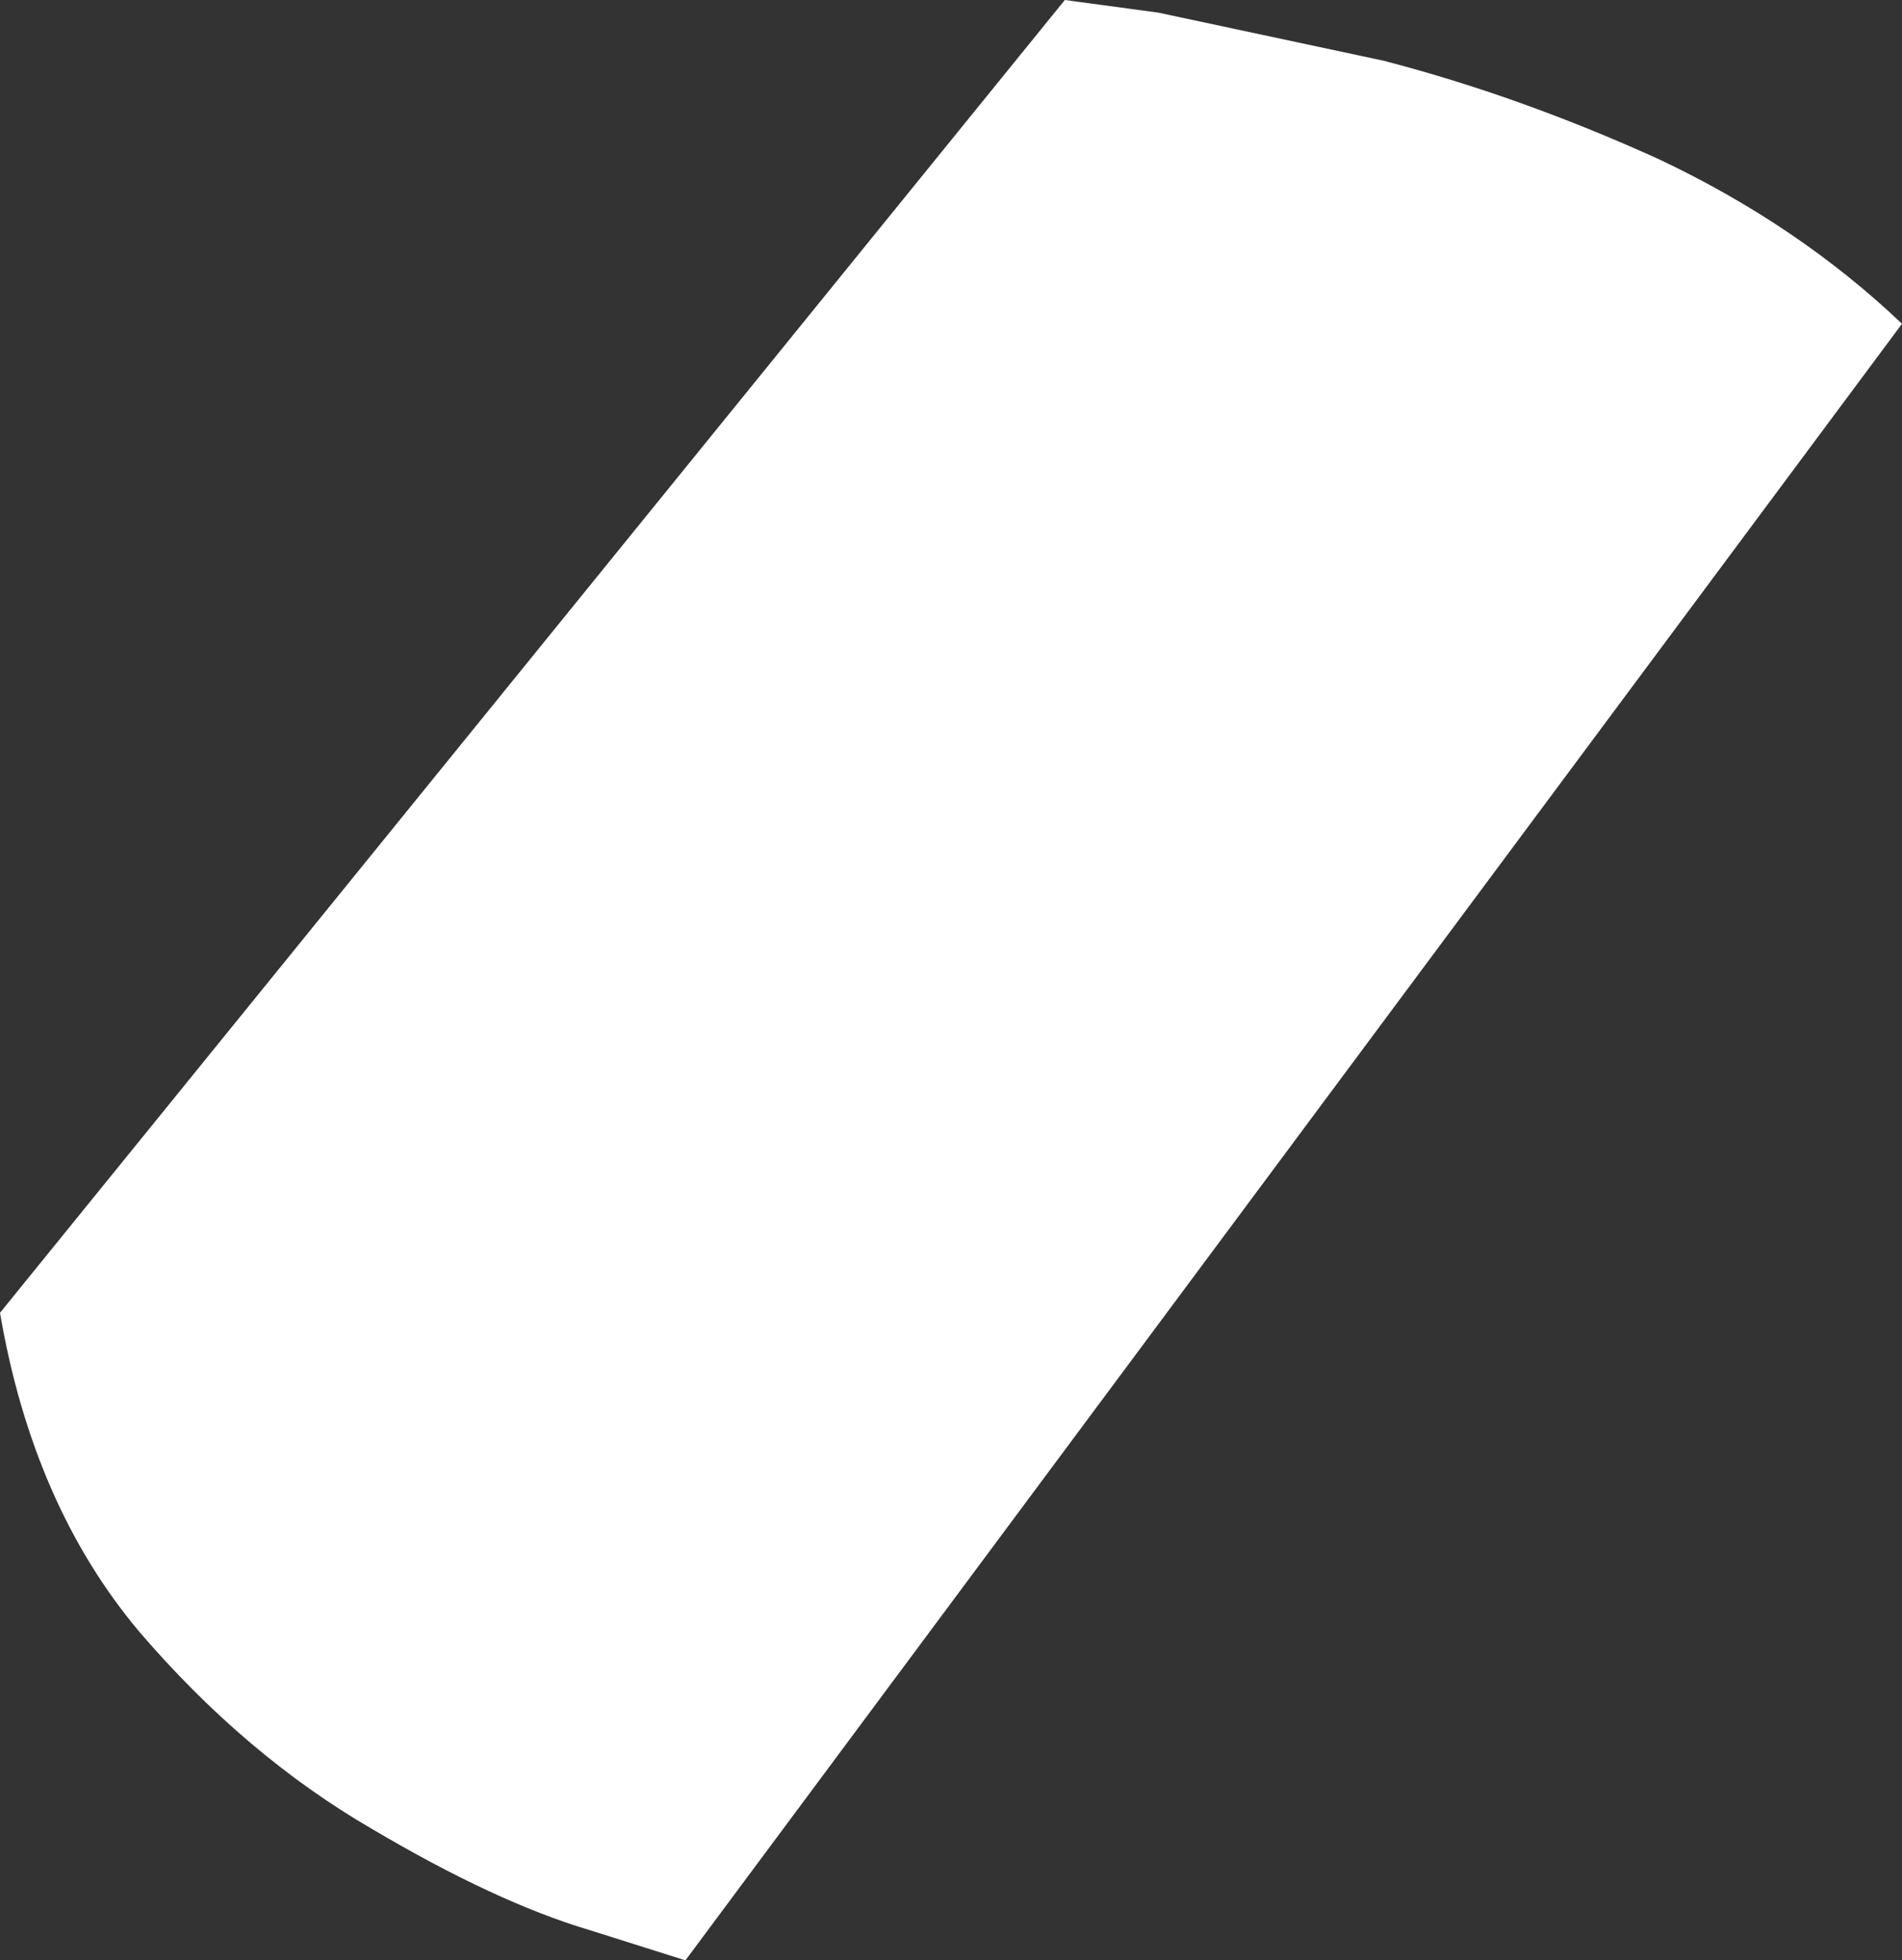 <?xml version="1.0" encoding="UTF-8" standalone="no"?>
<svg xmlns:xlink="http://www.w3.org/1999/xlink" height="38.75px" width="37.6px" xmlns="http://www.w3.org/2000/svg">
  <rect width="100%" height="100%" fill="#333333" stroke="none"/>
  <g transform="matrix(1.0, 0.0, 0.0, 1.0, 0.0, 0.0)">
    <path d="M22.9 0.25 L27.35 1.2 Q30.05 1.9 32.8 3.15 35.55 4.45 37.6 6.4 L13.55 38.75 11.65 38.15 Q9.8 37.6 7.35 36.15 4.85 34.7 2.75 32.25 0.65 29.75 0.0 25.95 L21.05 0.0 22.9 0.25" fill="#ffffff" fill-rule="evenodd" stroke="none"/>
  </g>
</svg>
